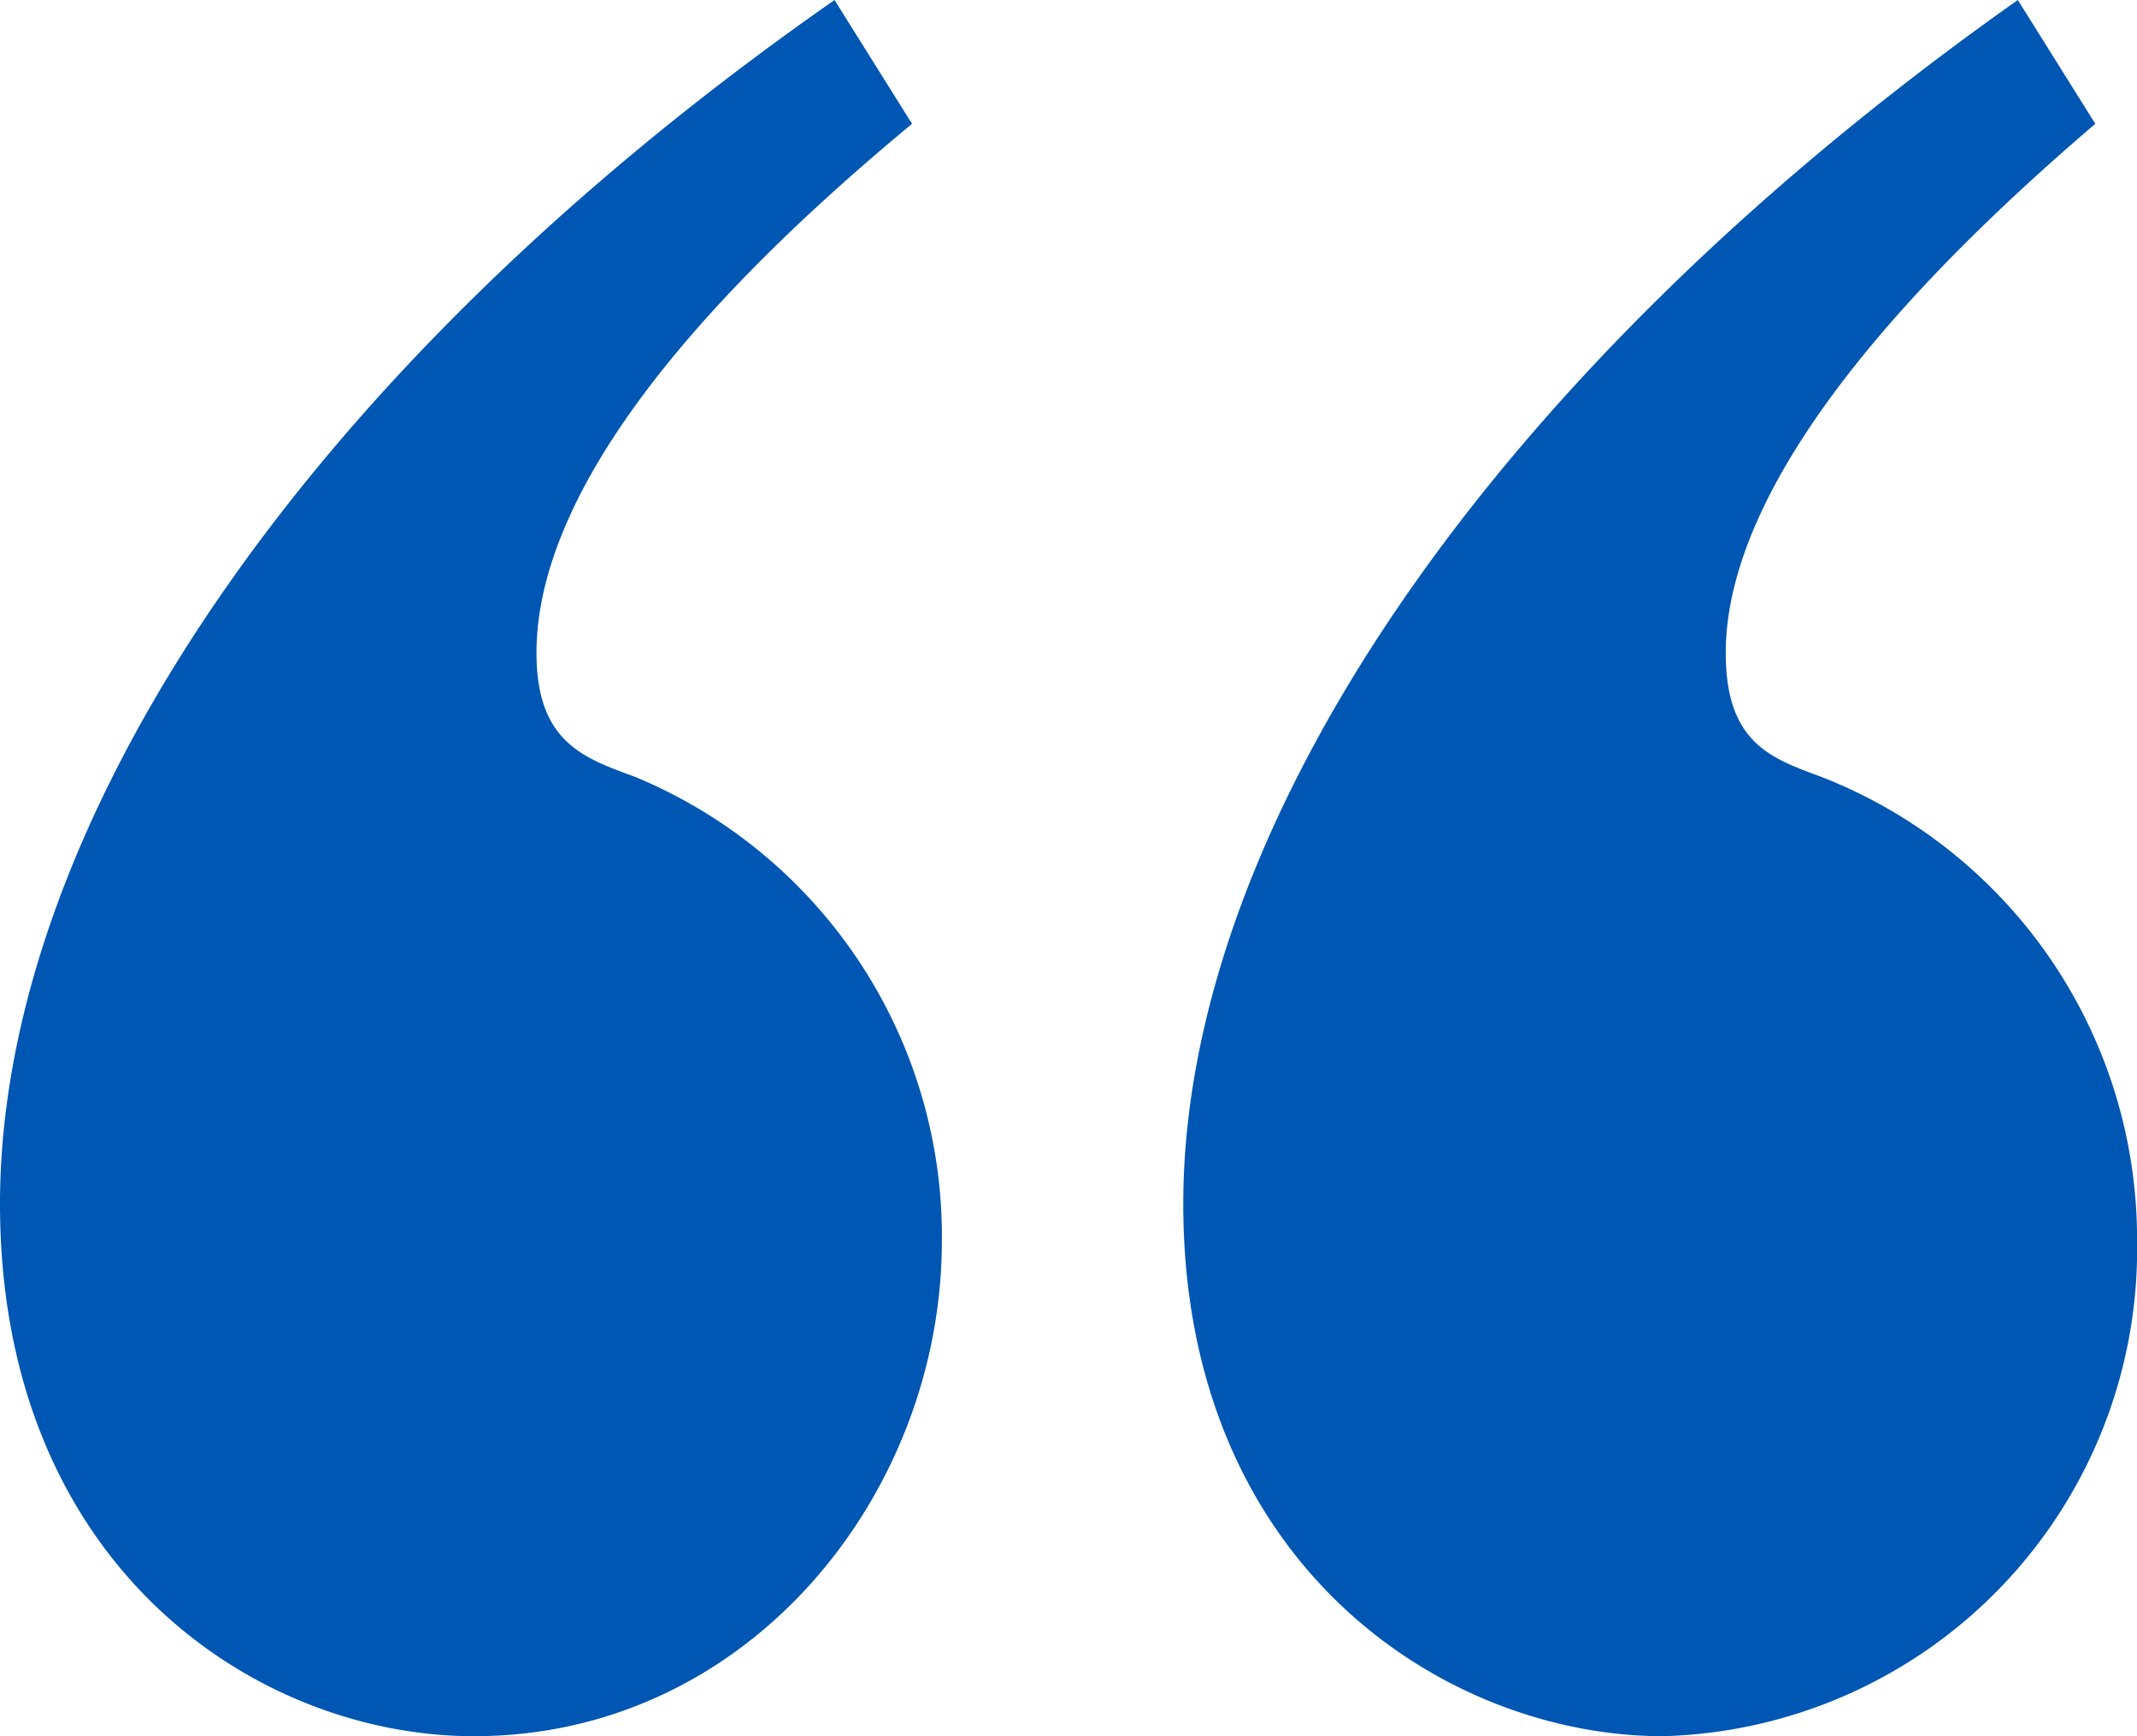 <svg xmlns="http://www.w3.org/2000/svg" id="_07_Icon_Quote_Large" data-name="#07 Icon/Quote Large" width="37.471" height="30.446" viewBox="0 0 37.471 30.446"><path id="Vector" d="M15.992,2.171,14.633,0C5.226,6.567,0,14.544,0,21.111c0,6.35,4.494,9.334,8.31,9.334,4.808,0,8.205-4.233,8.205-8.683a8.718,8.718,0,0,0-5.383-8.141c-.888-.326-1.725-.6-1.725-2.171C9.407,9.443,10.818,6.458,15.992,2.171Zm20.748,0L35.381,0c-9.3,6.567-14.633,14.544-14.633,21.111,0,6.35,4.6,9.334,8.414,9.334a8.543,8.543,0,0,0,8.31-8.683,8.7,8.7,0,0,0-5.54-8.141c-.888-.326-1.672-.6-1.672-2.171C30.259,9.443,31.723,6.458,36.74,2.171Z" transform="translate(0)" fill="#0056b3"></path></svg>